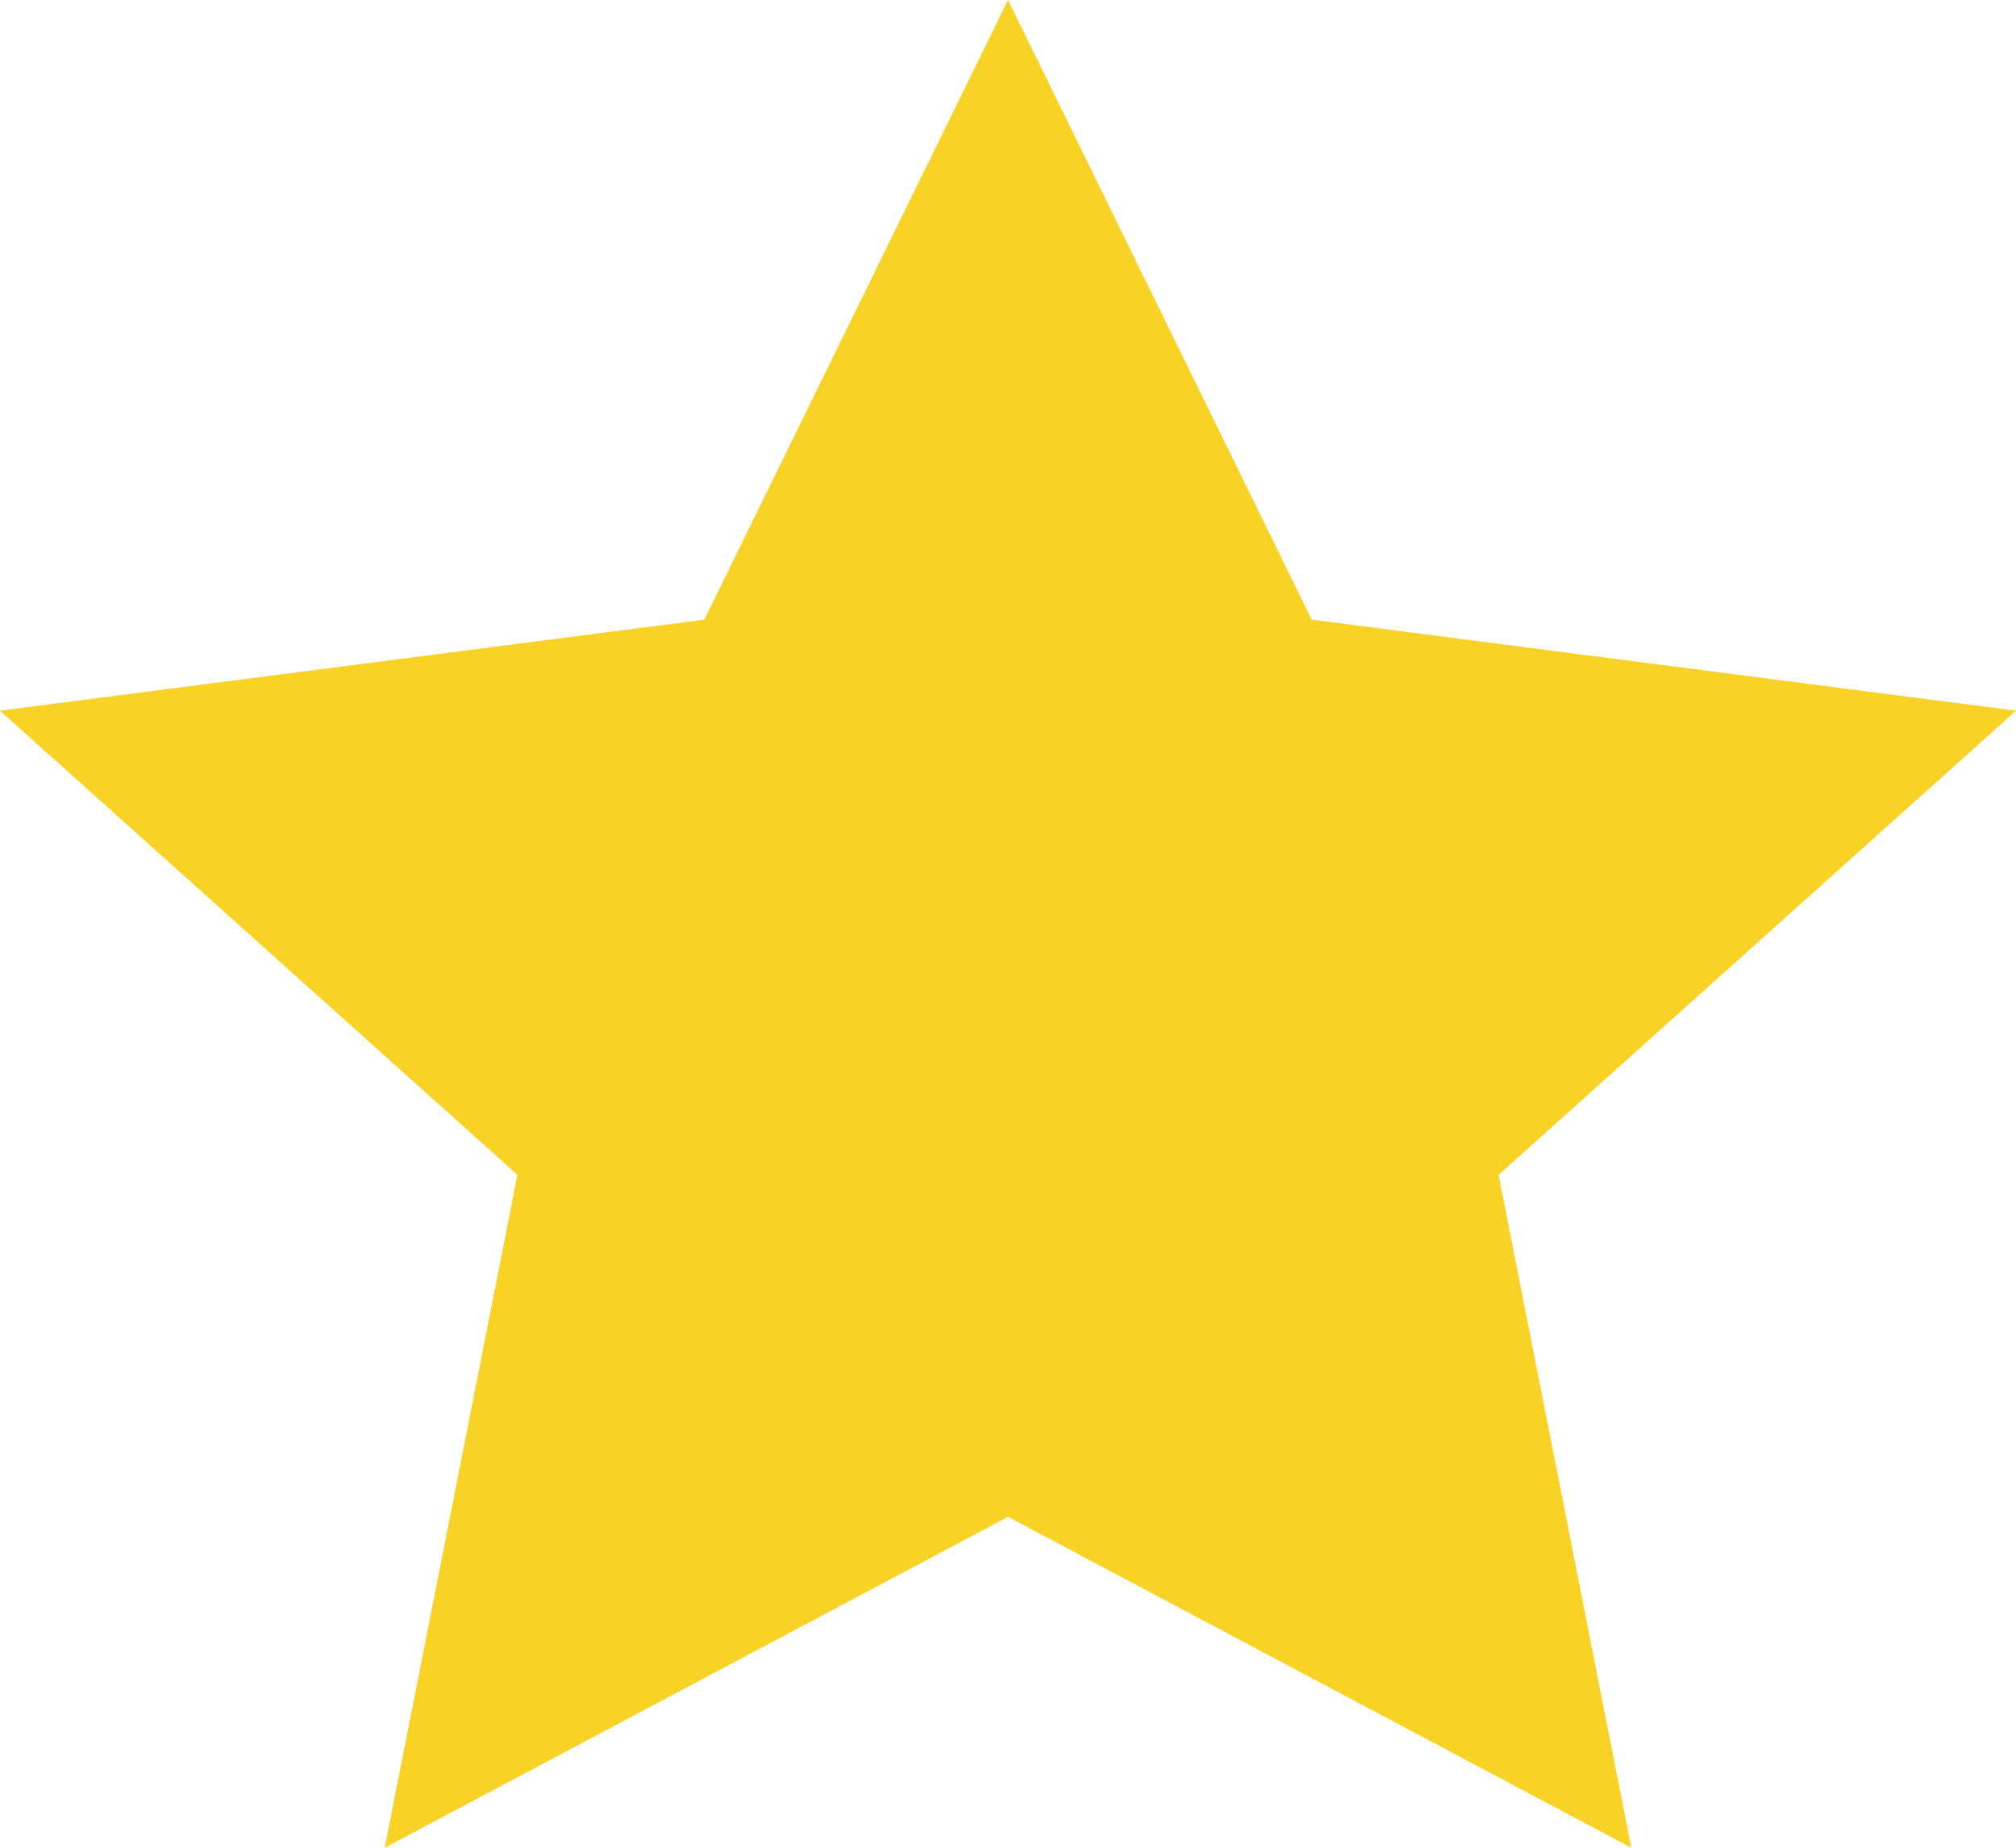 <svg width="12" height="11" viewBox="0 0 12 11" fill="none" xmlns="http://www.w3.org/2000/svg">
<path fill-rule="evenodd" clip-rule="evenodd" d="M12 4.231L7.808 3.689L6 0L4.192 3.689L0 4.231L3.08 6.994L2.29 11L6 9.03L9.71 11L8.92 6.994L12 4.231Z" fill="#F8D225"/>
</svg>
